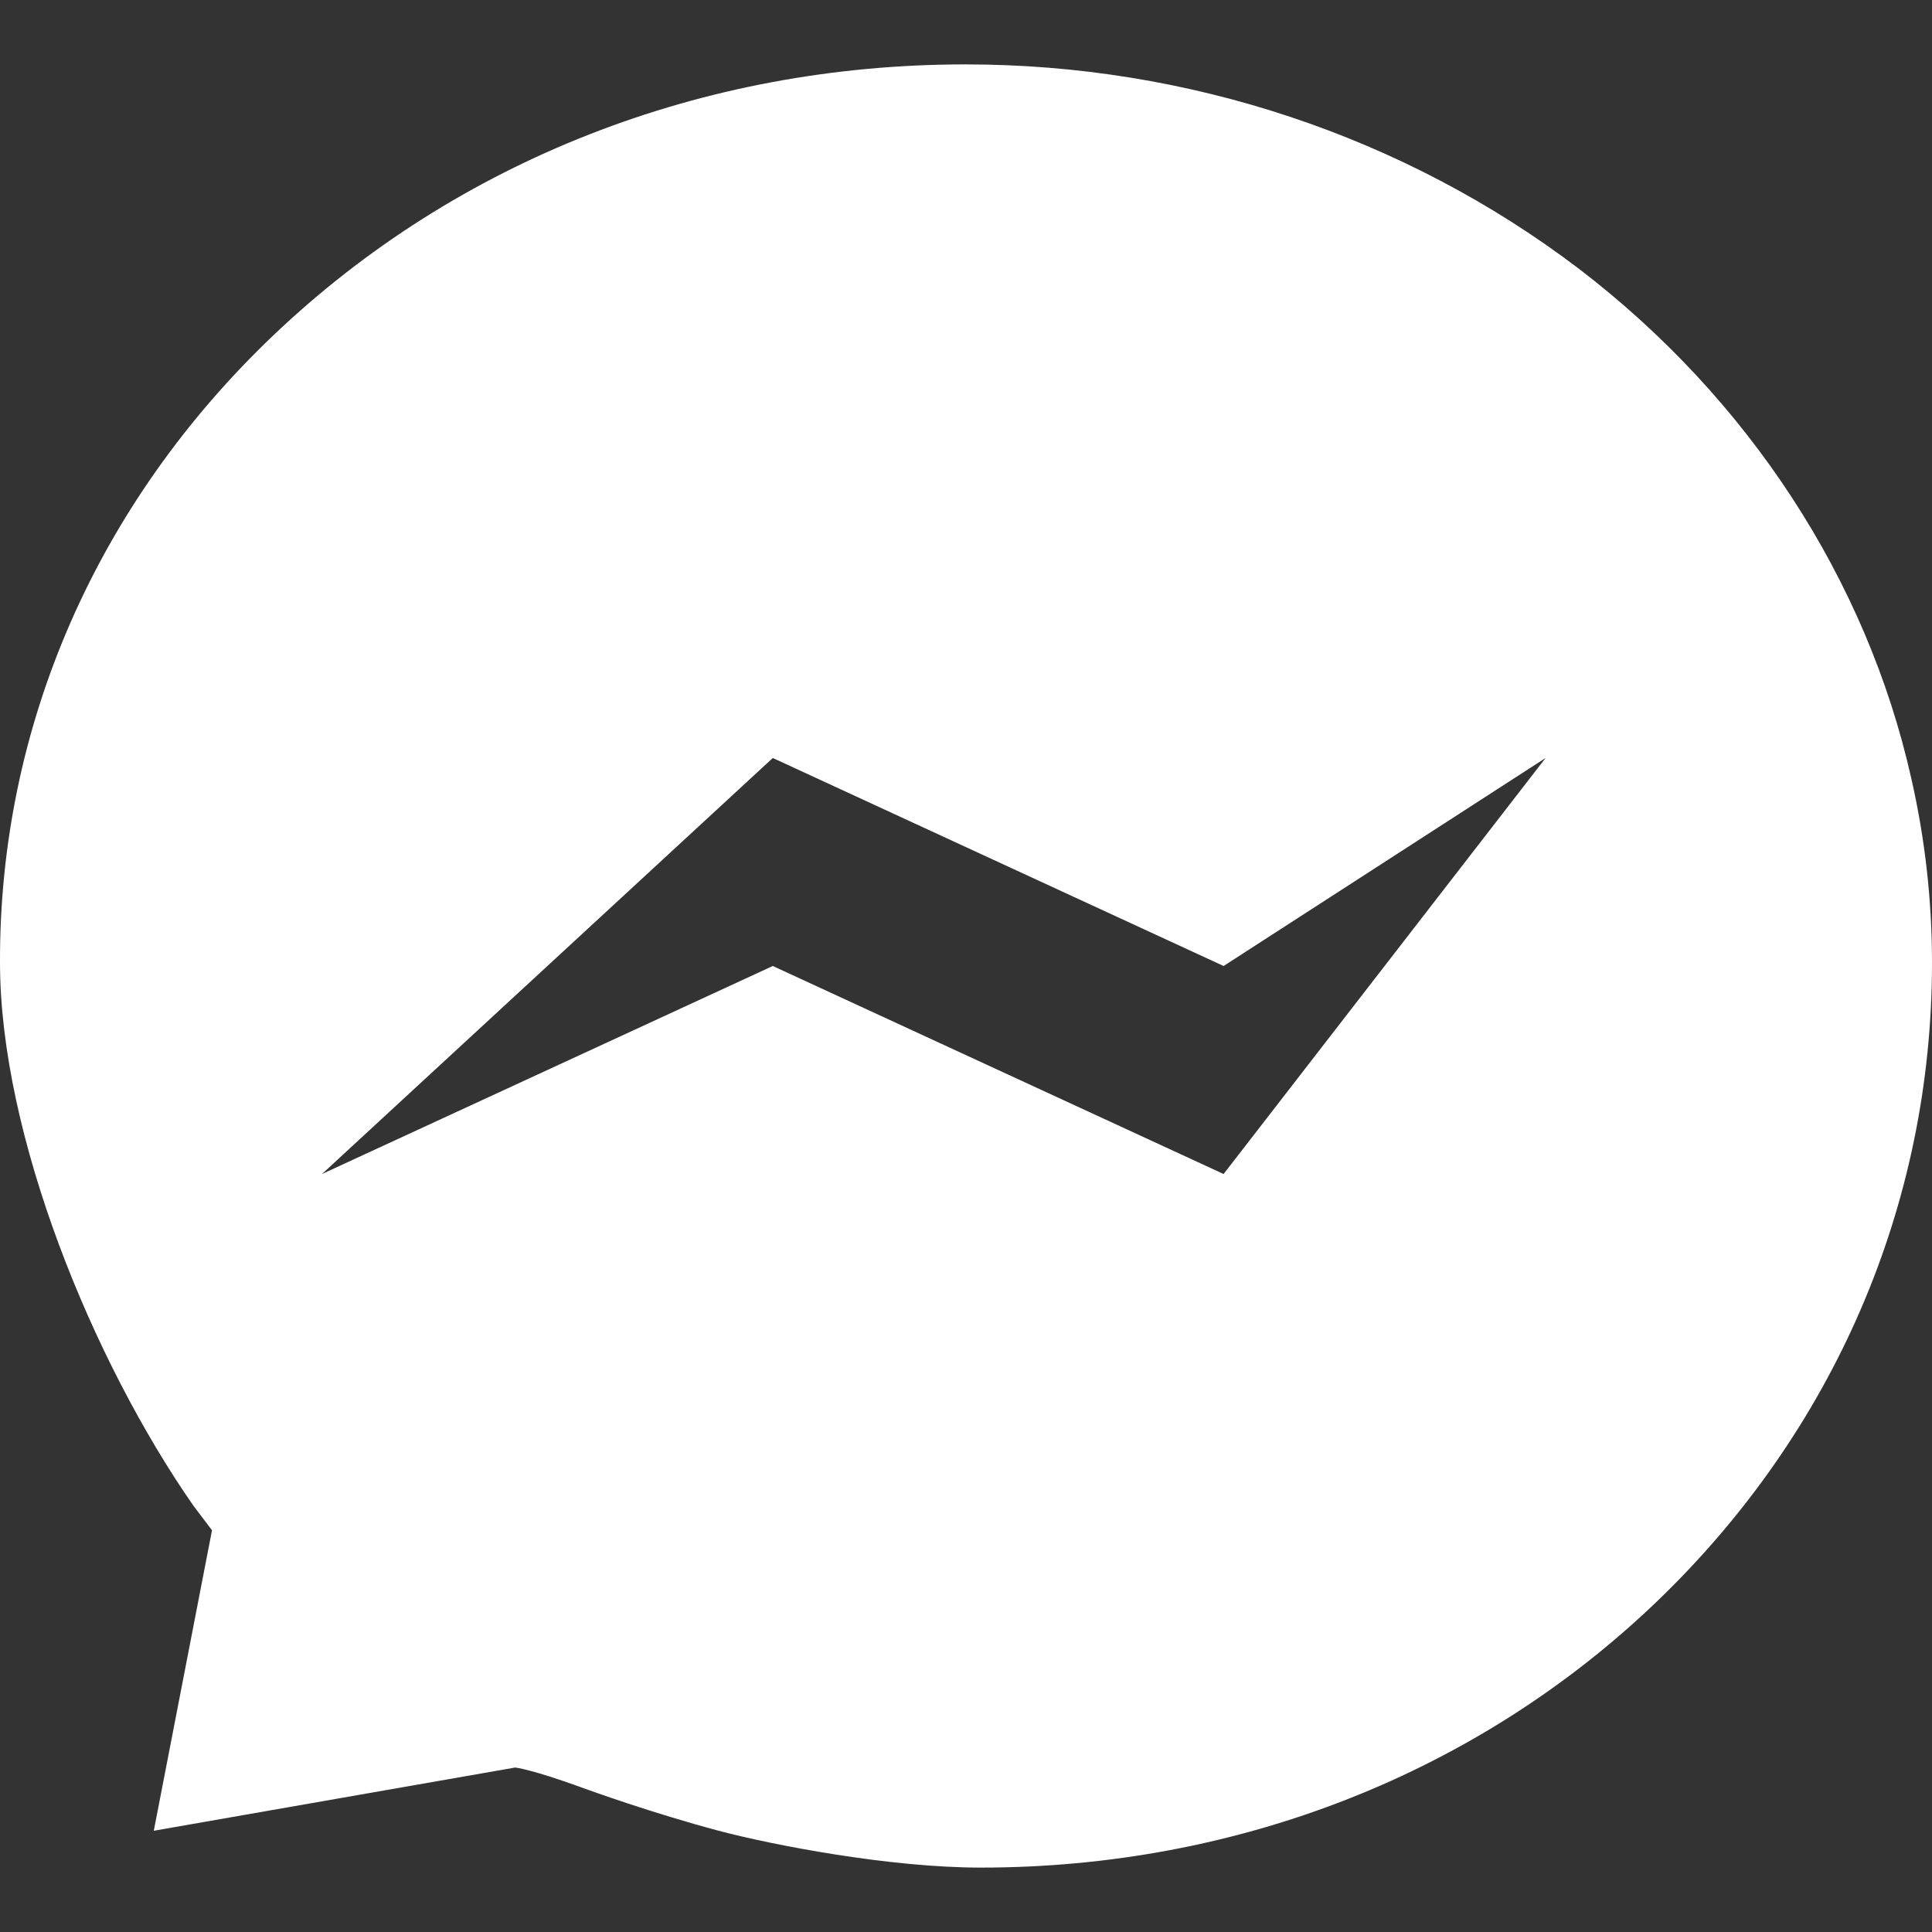 <svg width="15" height="15" viewBox="0 0 15 15" fill="none" xmlns="http://www.w3.org/2000/svg">
<rect x="0" y="0" width="15" height="15" fill="#333333" stroke="none"/>
<path fill-rule="evenodd" clip-rule="evenodd" d="M12.255 2.084C13.576 3.093 14.494 4.501 14.84 6.047C14.947 6.517 15 6.996 15 7.476C15 9.35 14.242 11.109 12.866 12.432C11.477 13.766 9.612 14.5 7.615 14.5C6.91 14.5 6.012 14.328 5.58 14.214C5.065 14.077 4.579 13.901 4.515 13.878L4.513 13.877C4.126 13.736 4 13.723 4 13.723L1.194 14.214L1.646 11.881L1.5 11.688C0.721 10.568 8.26948e-05 8.815 3.58349e-05 7.473C-0.006 5.642 0.748 3.911 2.125 2.601C3.549 1.246 5.454 0.5 7.494 0.5C9.224 0.499 10.903 1.058 12.255 2.084ZM6 5.885L2.5 9.115L6 7.5L9.5 9.115L12 5.885L9.5 7.5L6 5.885Z" fill="white"/>
</svg>
